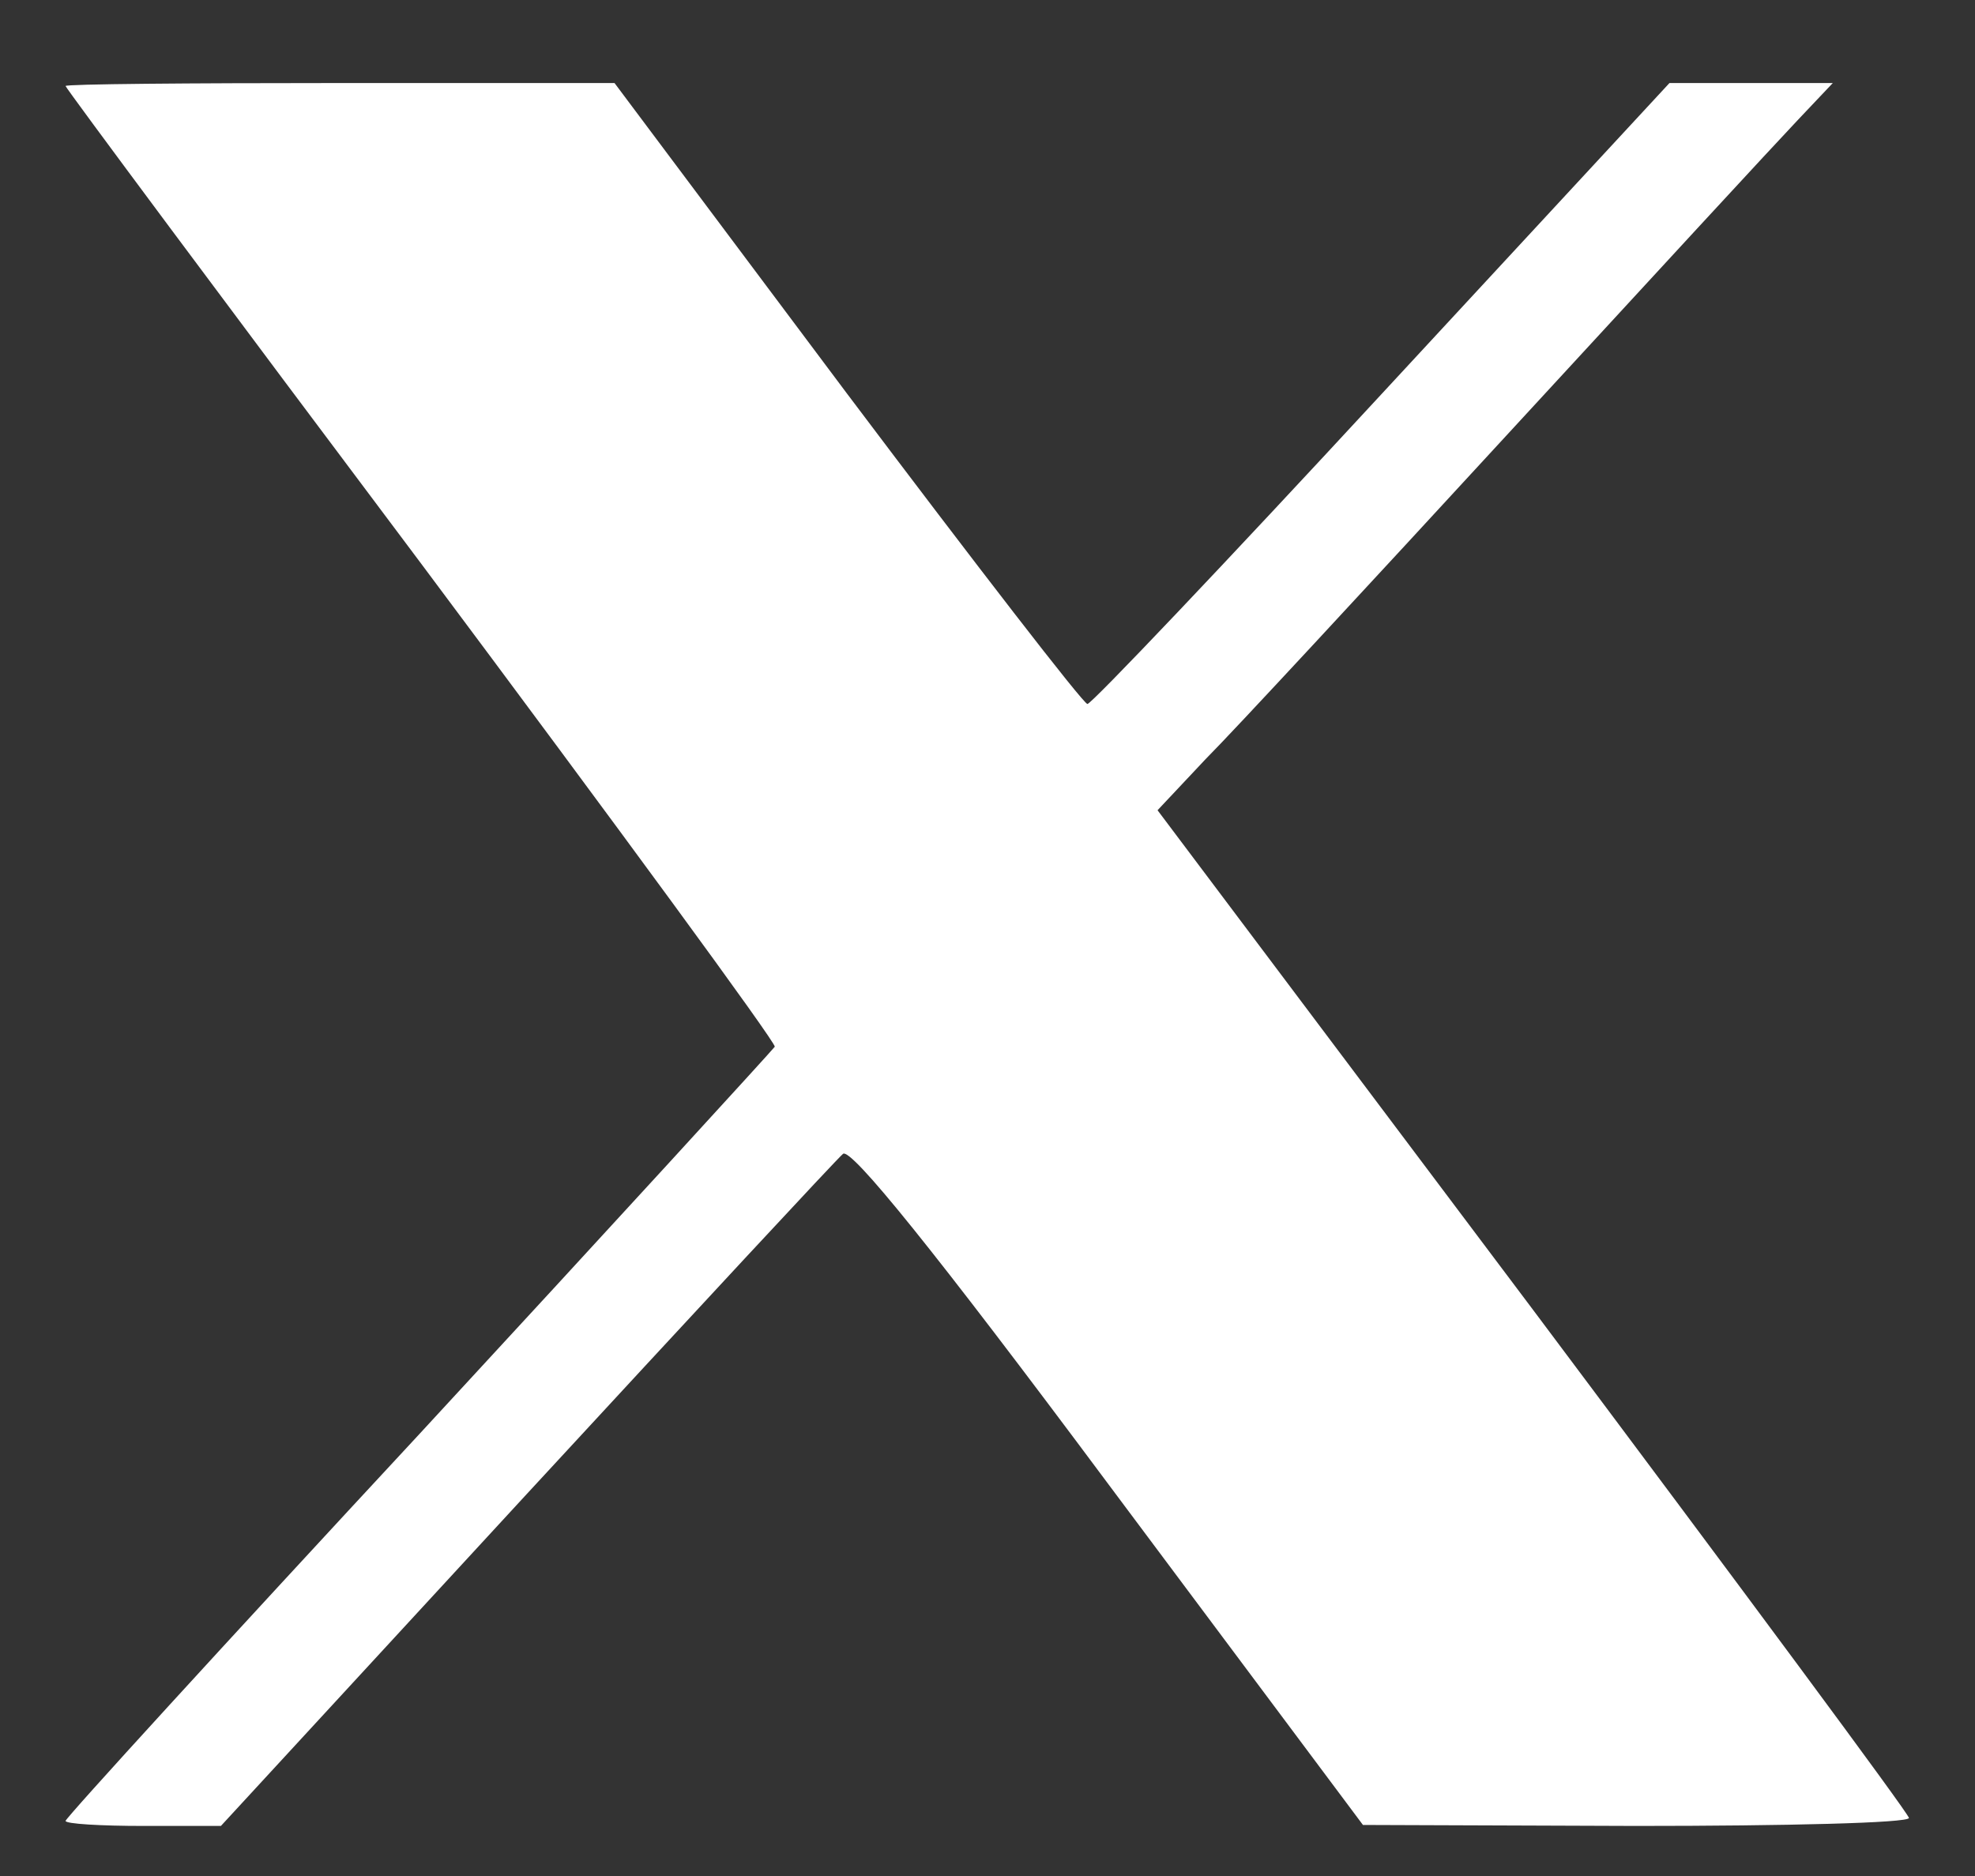 <svg width="20" height="19" viewBox="0 0 20 19" fill="none" xmlns="http://www.w3.org/2000/svg">
<rect x="0" y="0" width="20" height="19" fill="#333333" stroke="none"/>
<path d="M8.577 3.986C9.875 5.71 10.971 7.13 11.012 7.13C11.053 7.13 12.402 5.71 13.995 3.986L16.906 0.841H18.56L18.205 1.216C18.002 1.429 16.683 2.859 15.273 4.391C13.863 5.923 12.483 7.414 12.209 7.688L11.722 8.206L15.526 13.268C17.616 16.058 19.331 18.371 19.331 18.412C19.331 18.463 18.083 18.493 16.571 18.493L13.802 18.483L11.225 15.033C9.45 12.649 8.618 11.624 8.537 11.686C8.476 11.736 7.035 13.289 5.331 15.135L2.237 18.493H1.455C1.019 18.493 0.664 18.472 0.664 18.442C0.664 18.412 2.277 16.646 4.245 14.526C6.203 12.406 7.827 10.63 7.846 10.601C7.857 10.559 6.244 8.358 4.266 5.71C2.287 3.073 0.664 0.891 0.664 0.871C0.664 0.851 1.911 0.841 3.444 0.841H6.223L8.577 3.986Z" fill="white"/>
<path d="M3.17 2.2C3.211 2.271 5.767 5.7 8.831 9.798L14.41 17.265L15.658 17.275C16.429 17.275 16.896 17.235 16.875 17.174C16.866 17.123 14.319 13.695 11.236 9.565L5.614 2.058H4.357C3.312 2.058 3.099 2.079 3.17 2.2Z" fill="white"/>
</svg>
